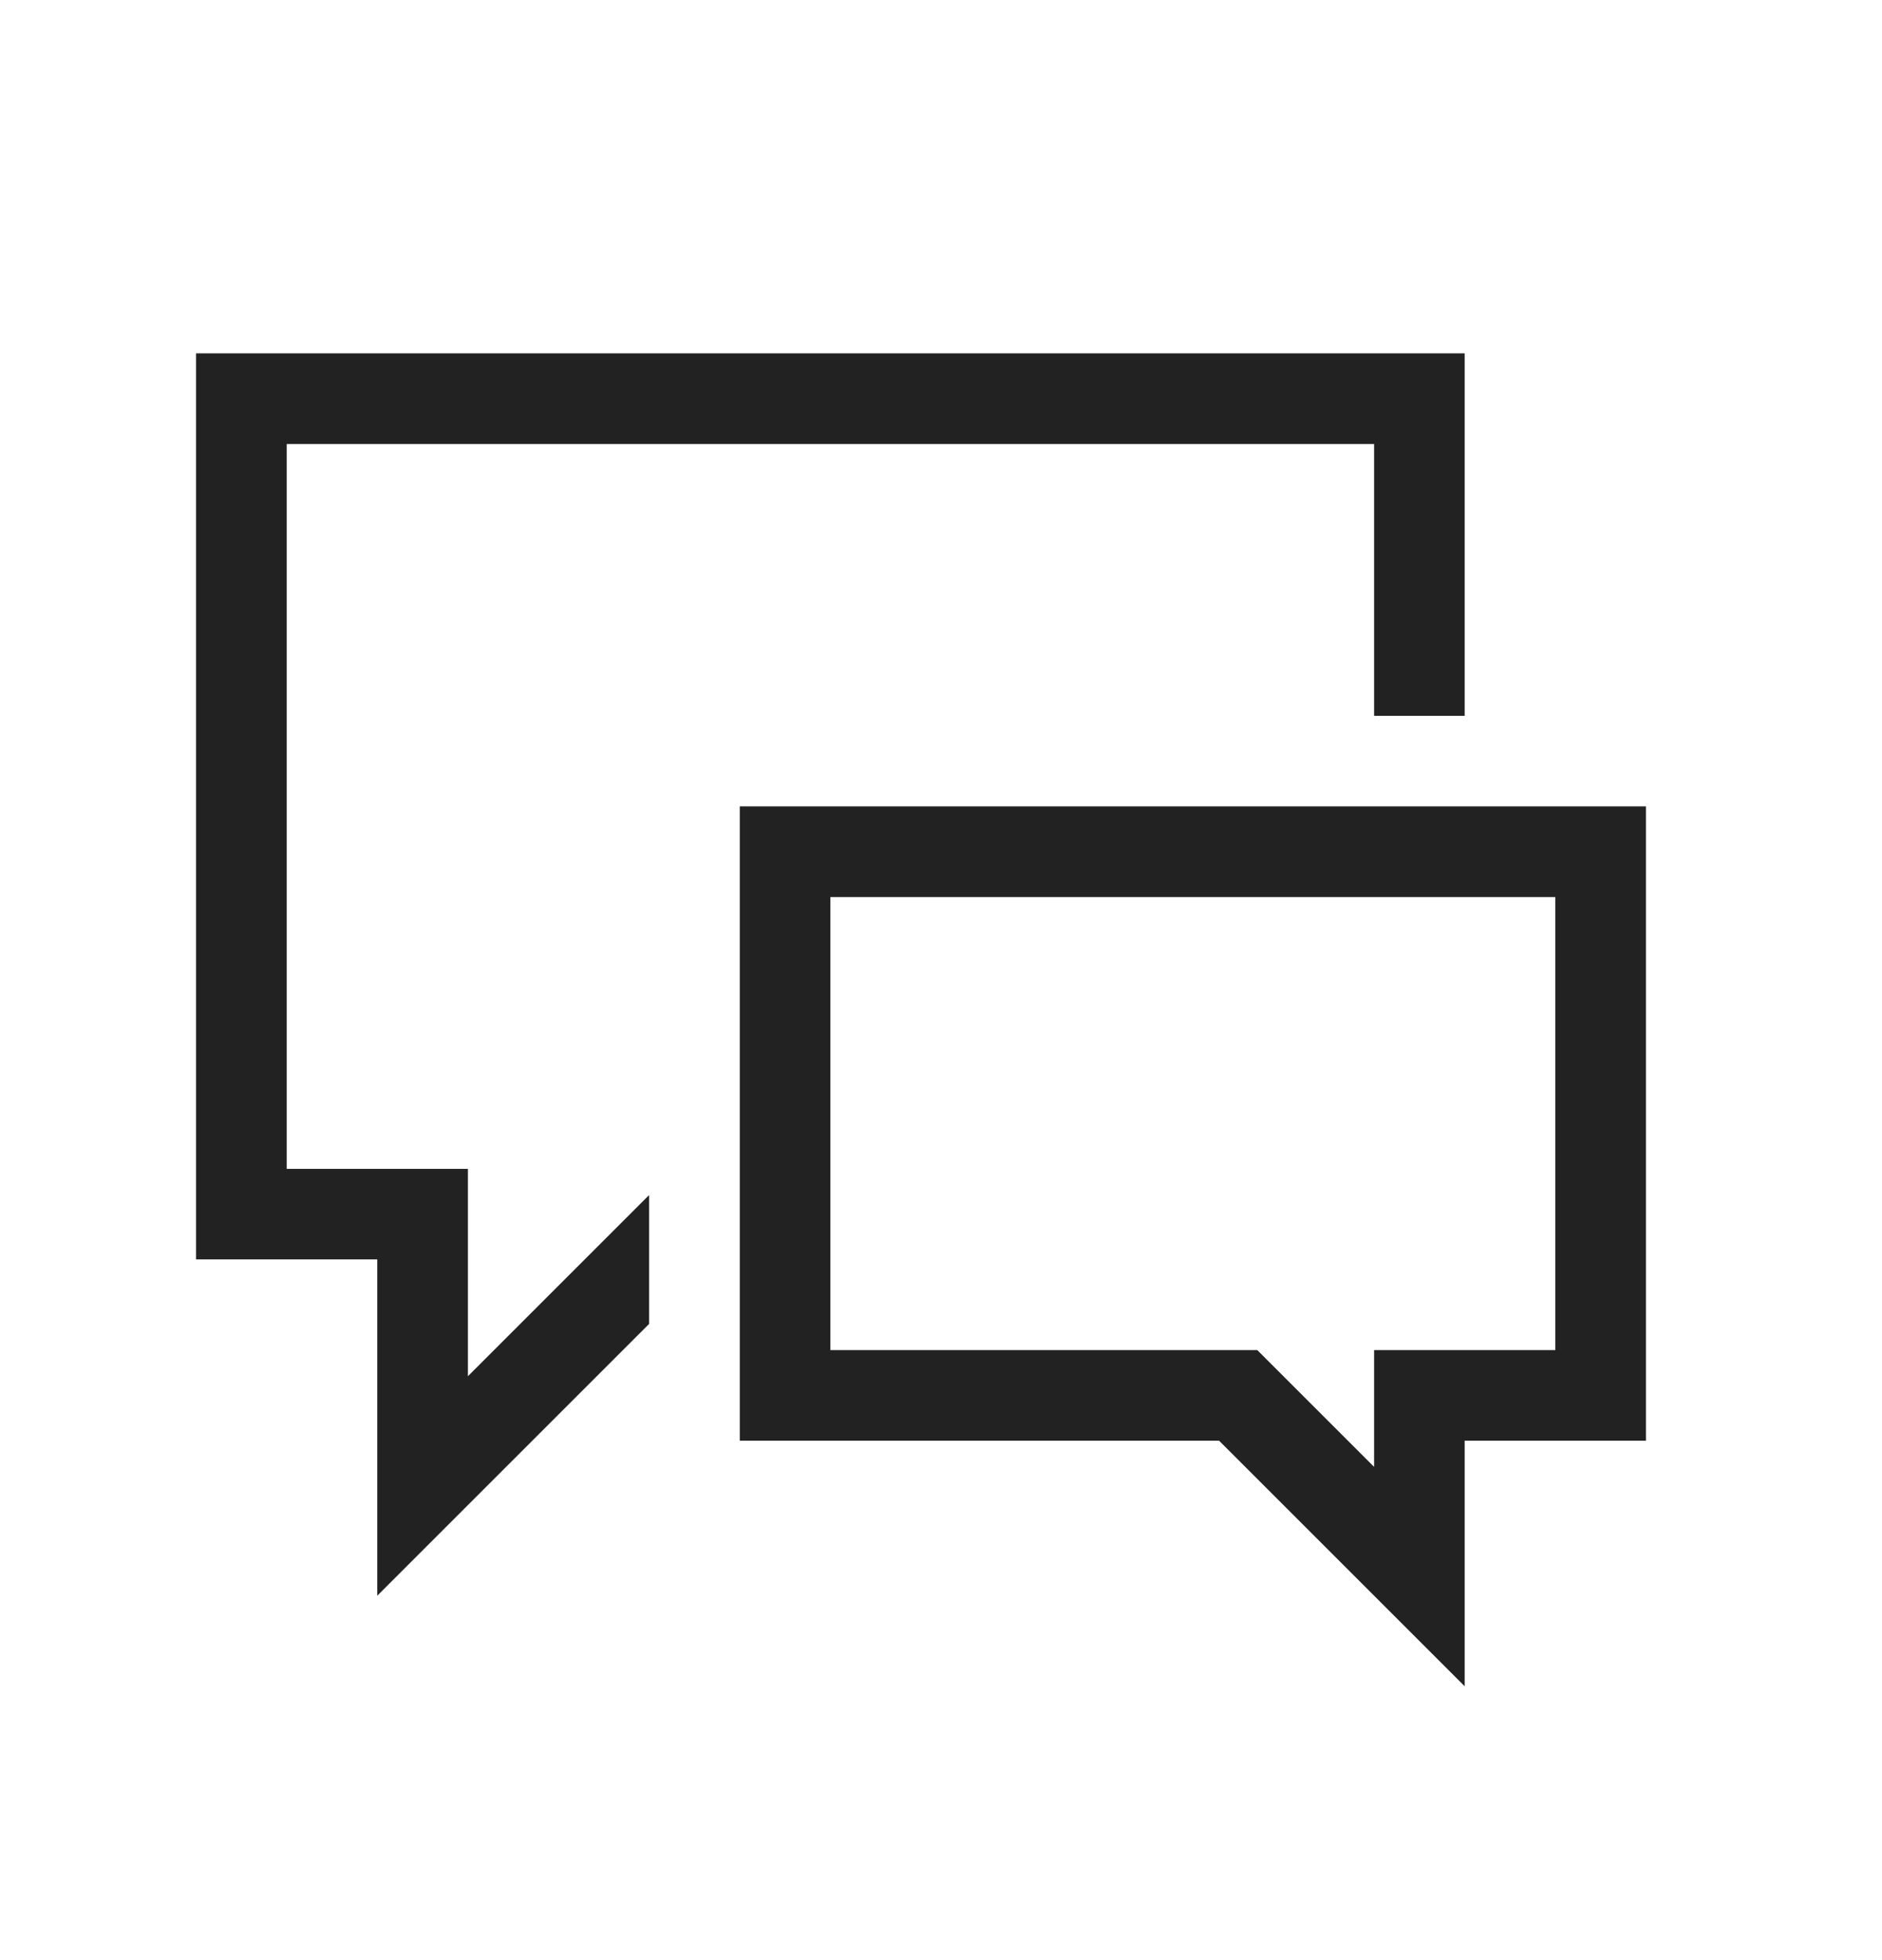 <svg width="24" height="25" viewBox="0 0 24 25" fill="none" xmlns="http://www.w3.org/2000/svg">
<path d="M5.967 14.908V17.553L8.278 15.242V16.885L4.811 20.352V16.063H2.5V4.507H18.678V9.13H17.523V5.663H3.656V14.908H5.967ZM9.434 10.285H20.99V18.375H18.678V21.507L15.546 18.375H9.434V10.285ZM19.834 17.219V11.441H10.589V17.219H16.033L17.523 18.709V17.219H19.834Z" fill="#222222"/>
</svg>
